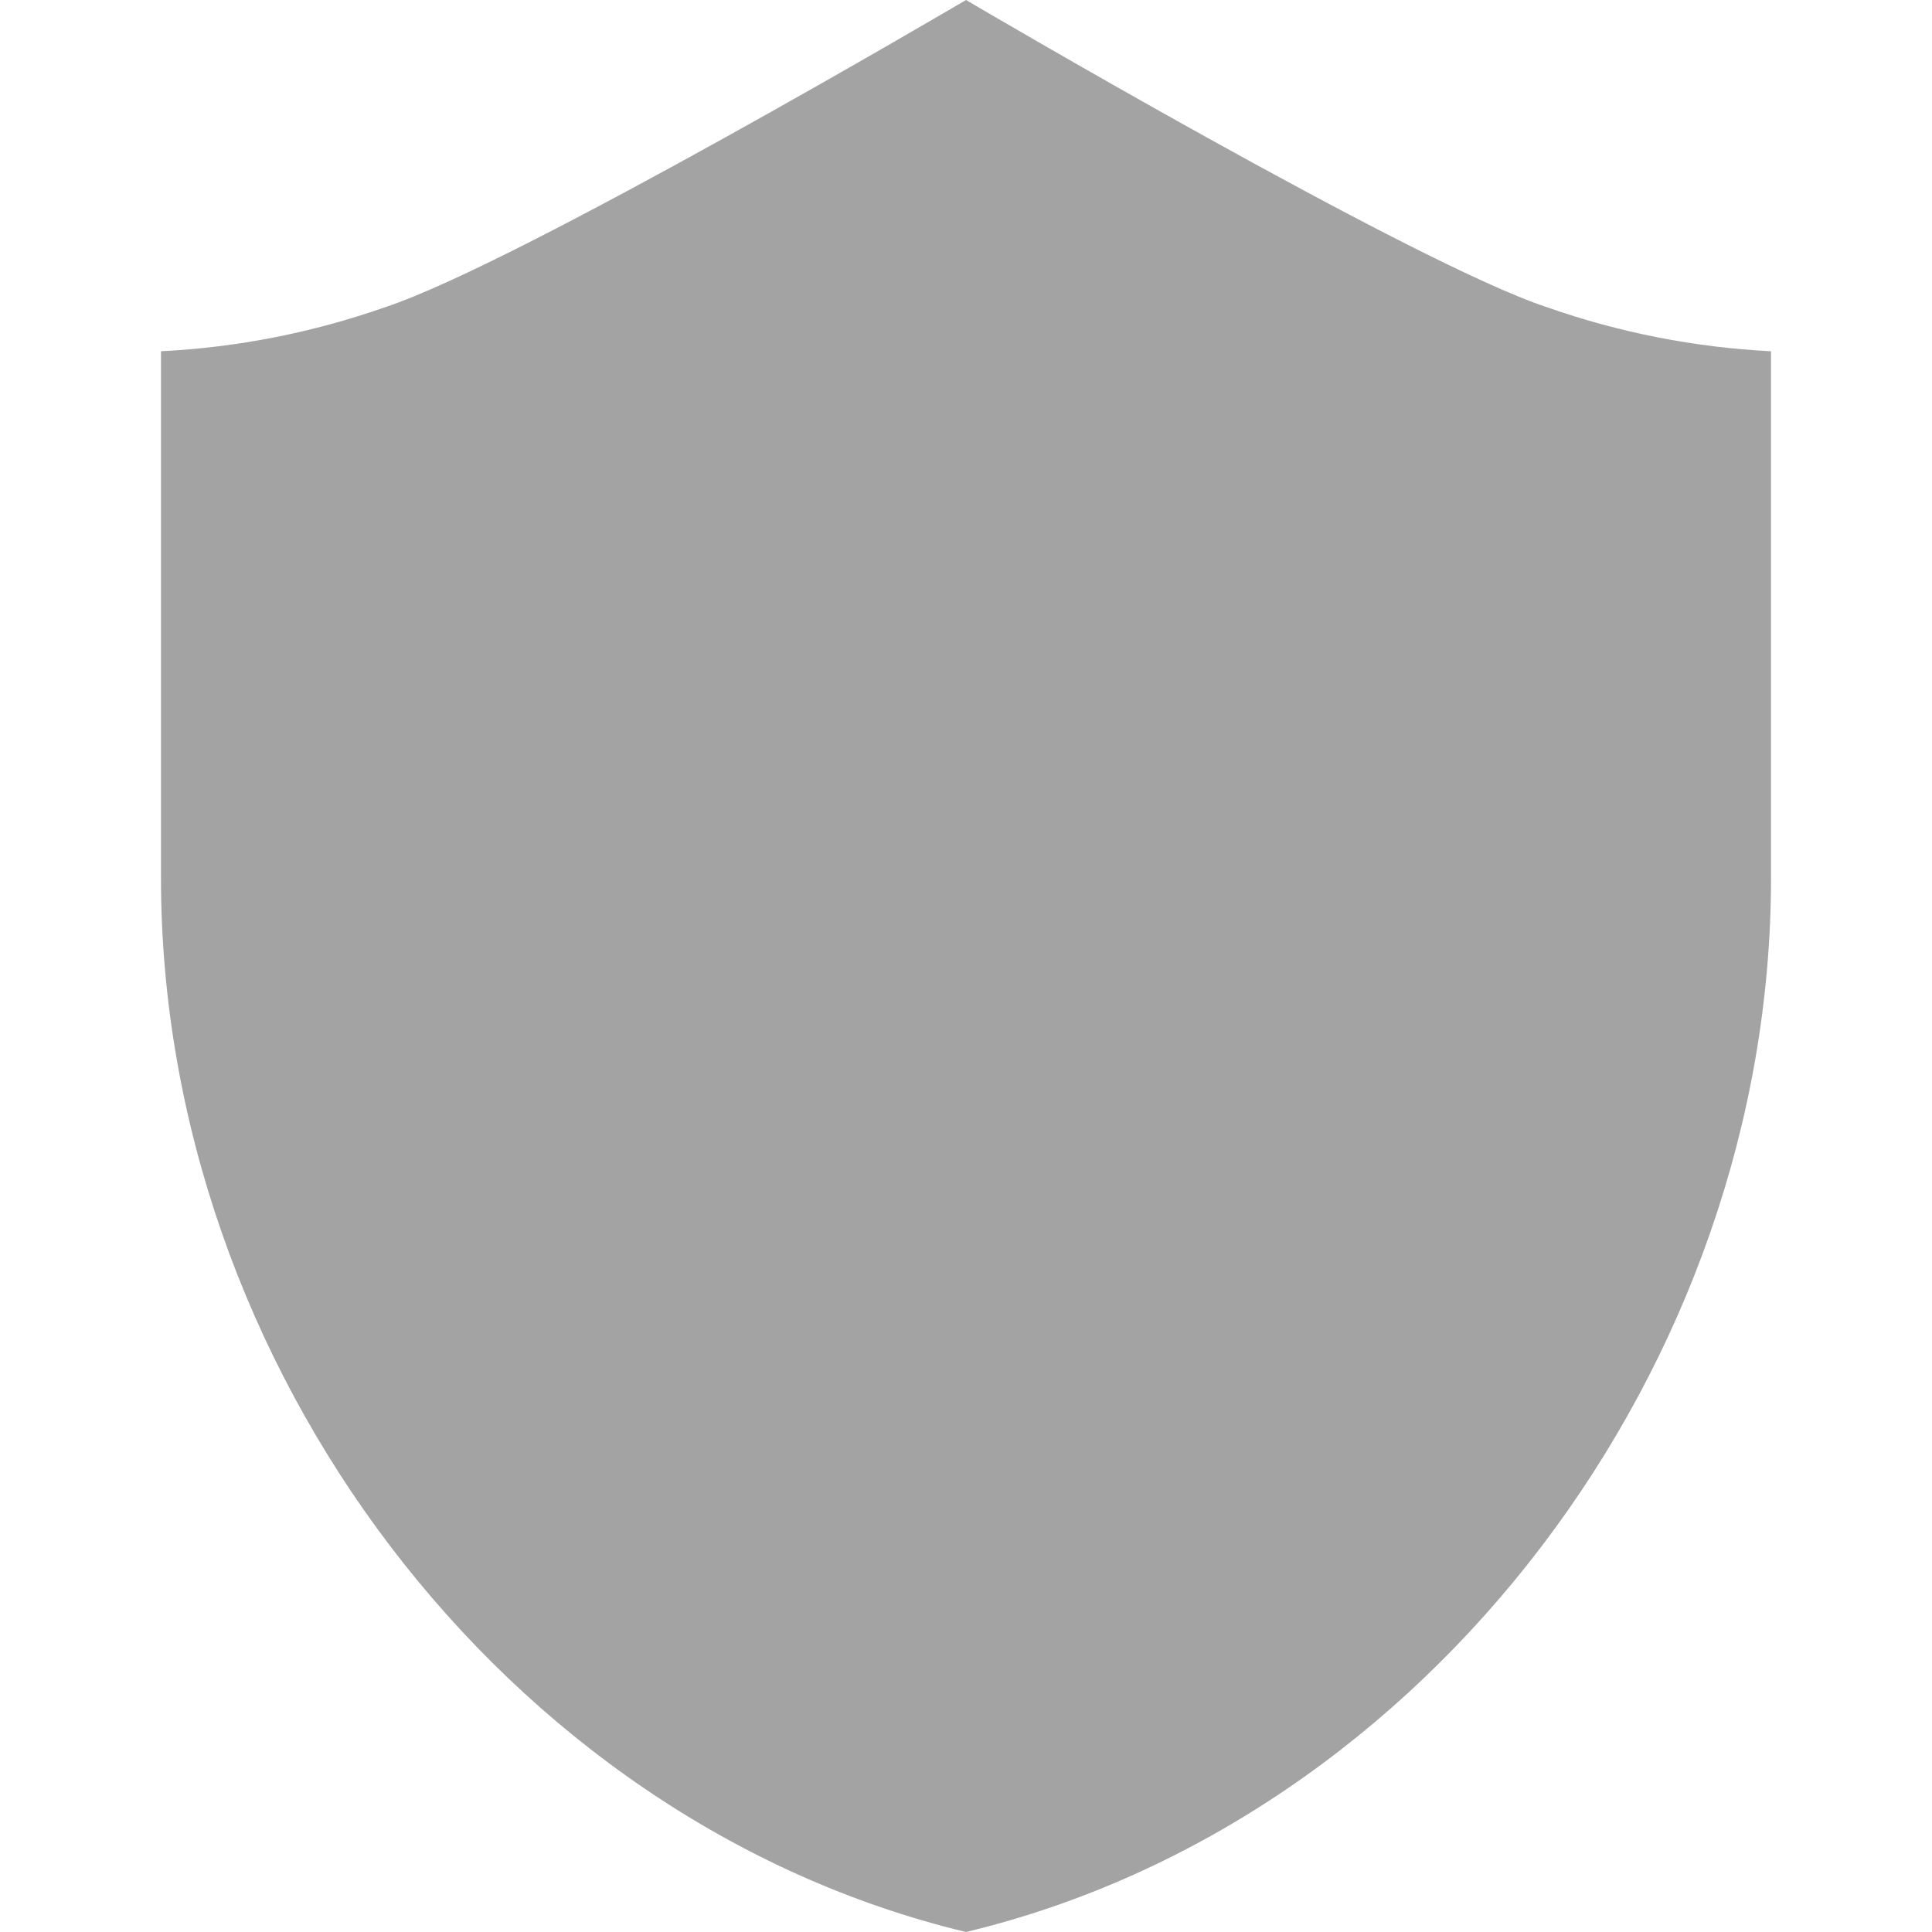 <svg viewBox="0 0 64 64" fill="#A3A3A3" xmlns="http://www.w3.org/2000/svg">
	<path d="M32 0C32 0 17.186 8.727 12.741 10.182C10.356 11.019 7.861 11.509 5.333 11.636V29.091C5.333 45.236 16.711 60.334 32 64C47.289 60.334 58.667 45.236 58.667 29.091V11.636C56.139 11.509 53.644 11.019 51.259 10.182C46.815 8.727 32 0 32 0Z" />
</svg>
